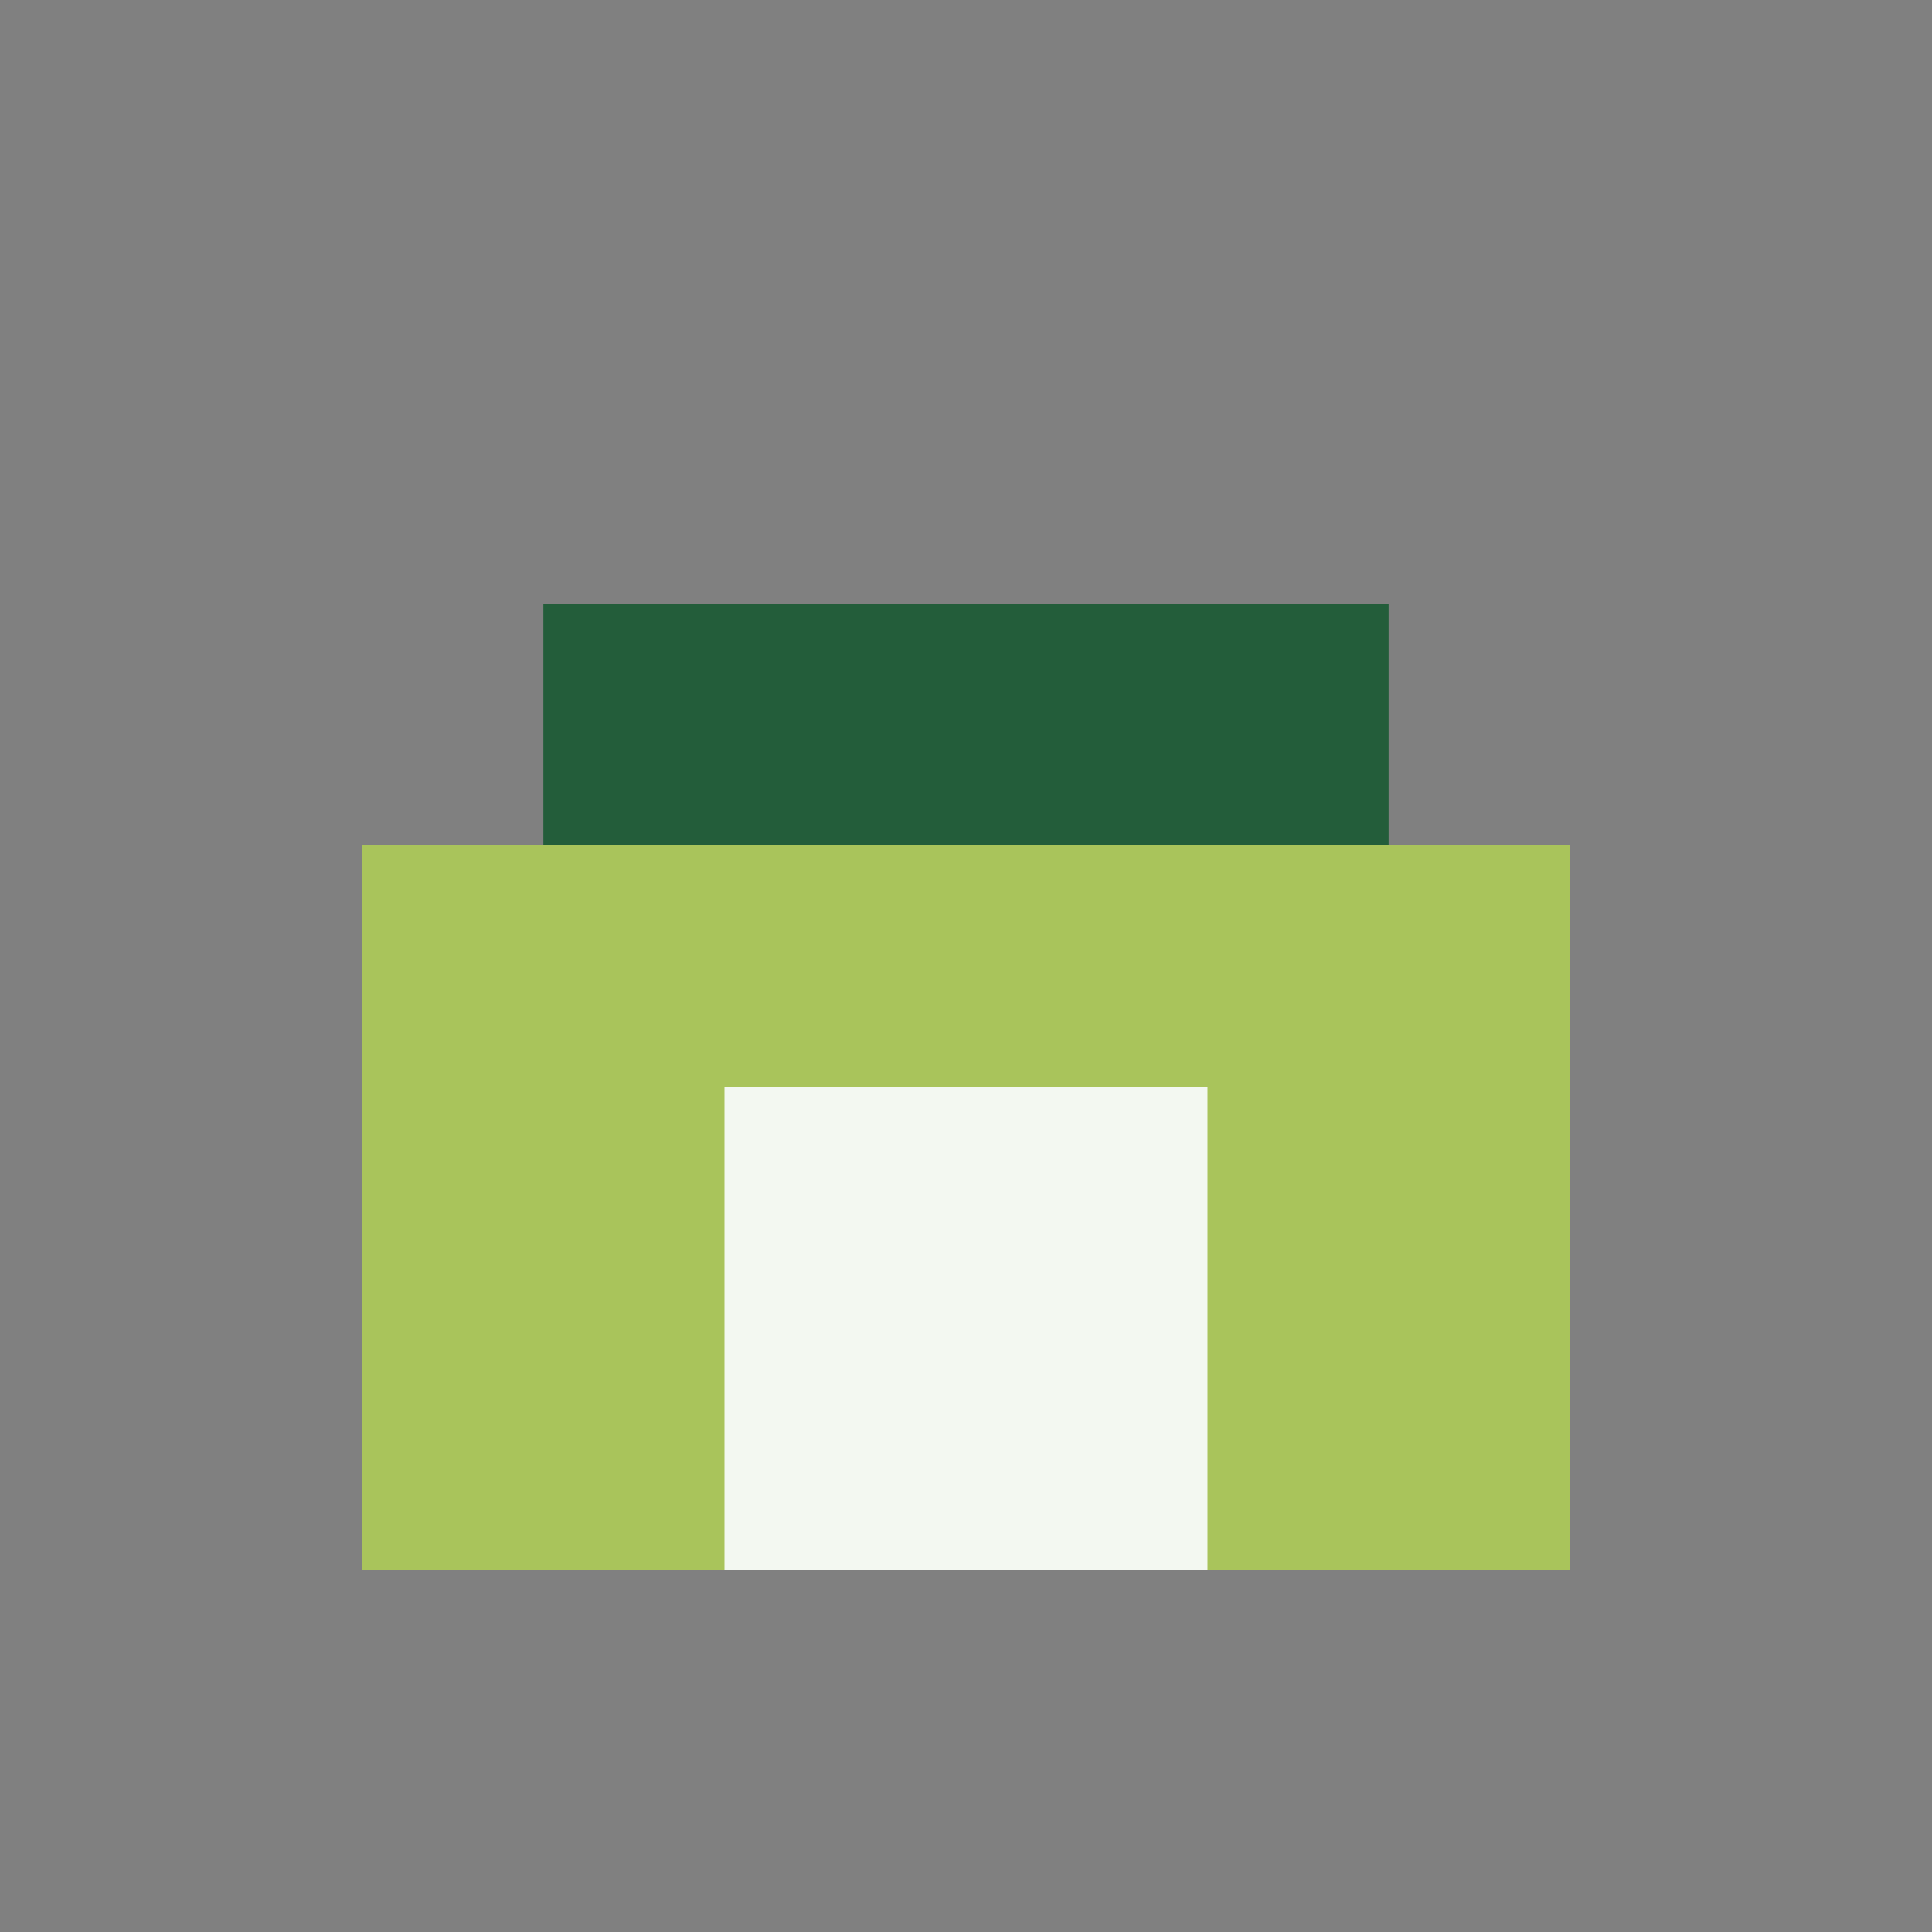 <?xml version="1.0" encoding="UTF-8"?>
<svg xmlns="http://www.w3.org/2000/svg" width="32" height="32" viewBox="0 0 32 32"><rect x="0" y="0" width="32" height="32" fill="#808080" stroke="none"/><rect x="6" y="14" width="20" height="12" fill="#A9C45B"/><rect x="12" y="18" width="8" height="8" fill="#F3F8F1"/><rect x="9" y="10" width="14" height="4" fill="#235D3A"/></svg>